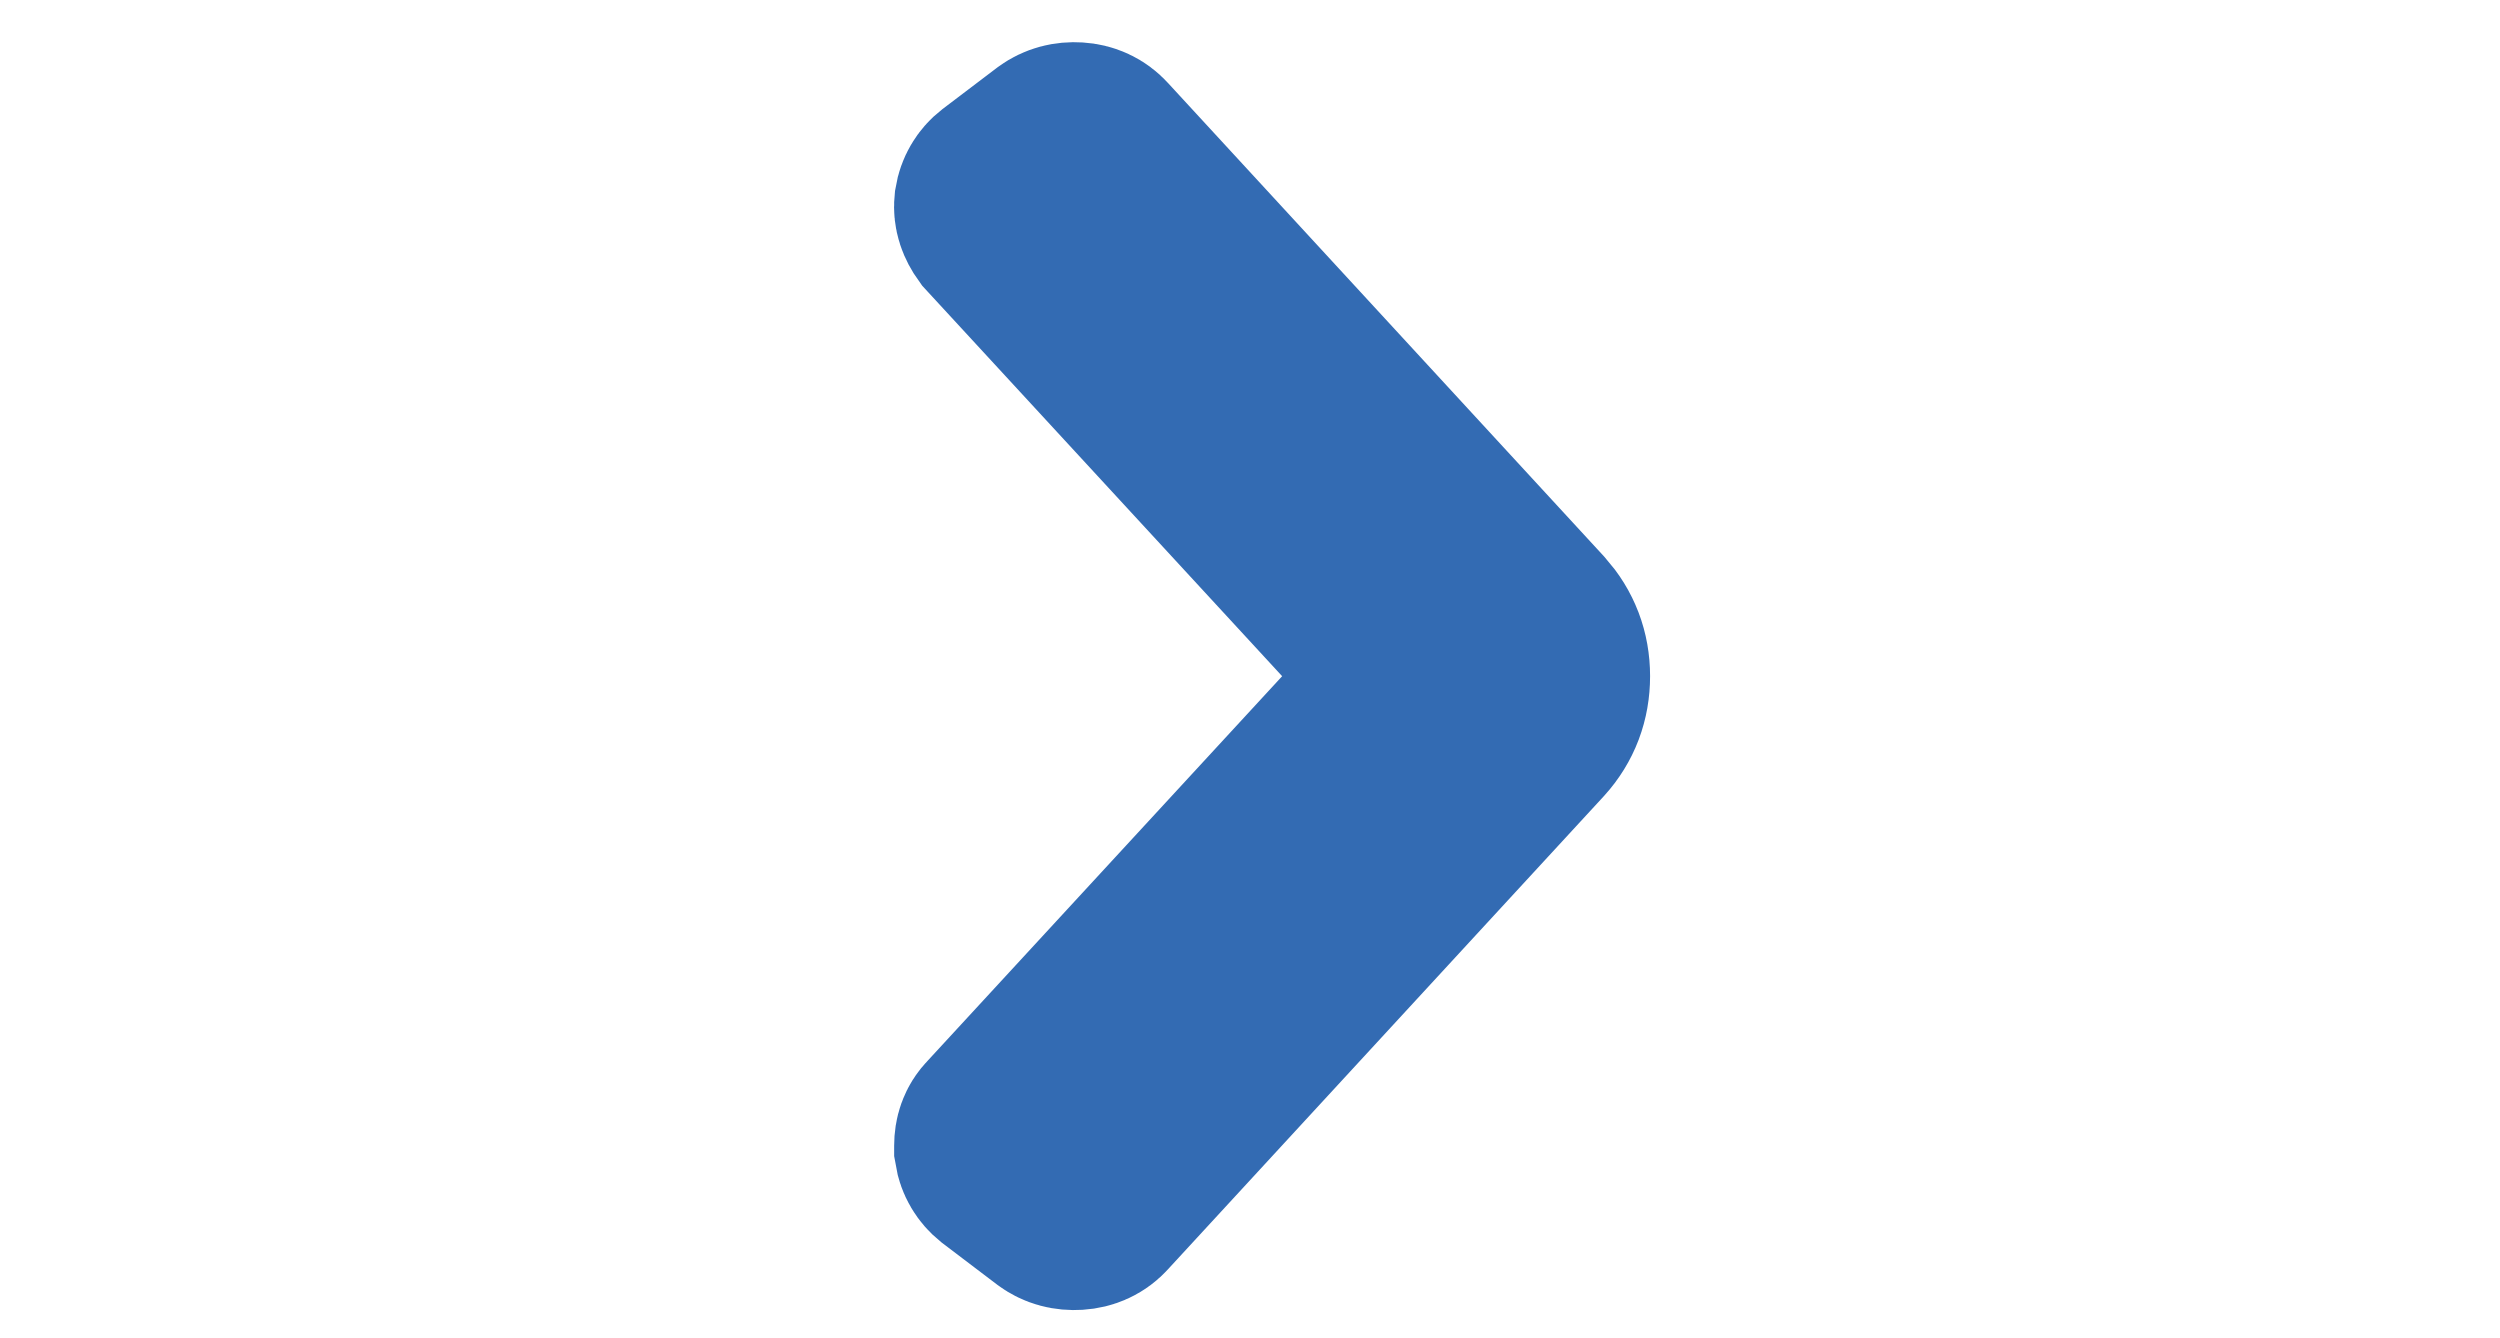 <?xml version="1.0" encoding="UTF-8" standalone="no"?>
<svg
   xmlns:dc="http://purl.org/dc/elements/1.1/"
   xmlns:cc="http://creativecommons.org/ns#"
   xmlns:rdf="http://www.w3.org/1999/02/22-rdf-syntax-ns#"
   xmlns:svg="http://www.w3.org/2000/svg"
   xmlns="http://www.w3.org/2000/svg"
   xmlns:sodipodi="http://sodipodi.sourceforge.net/DTD/sodipodi-0.dtd"
   xmlns:inkscape="http://www.inkscape.org/namespaces/inkscape"
   width="18.312"
   height="9.798"
   viewBox="0 0 18.312 9.798"
   id="svg2"
   version="1.1"
   inkscape:version="0.91 r"
   sodipodi:docname="flechader.svg">
  <defs
     id="defs8" />
  <sodipodi:namedview
     pagecolor="#ffffff"
     bordercolor="#666666"
     borderopacity="1"
     objecttolerance="10"
     gridtolerance="10"
     guidetolerance="10"
     inkscape:pageopacity="0"
     inkscape:pageshadow="2"
     inkscape:window-width="1920"
     inkscape:window-height="1053"
     id="namedview6"
     showgrid="false"
     inkscape:zoom="47.6792"
     inkscape:cx="10.723947"
     inkscape:cy="6.6818536"
     inkscape:window-x="0"
     inkscape:window-y="0"
     inkscape:window-maximized="1"
     inkscape:current-layer="svg2"
     fit-margin-top="0"
     fit-margin-left="0"
     fit-margin-right="0"
     fit-margin-bottom="0" />
  <path
     d="M 7.758,8.806 7.364,8.507 c -0.032,-0.026 -0.052,-0.059 -0.059,-0.101 l 0,-0.014 c 0,-0.042 0.012,-0.076 0.037,-0.101 L 10.419,4.953 7.342,1.615 c -0.028,-0.039 -0.041,-0.077 -0.037,-0.116 0.007,-0.042 0.027,-0.076 0.059,-0.101 L 7.758,1.099 c 0.036,-0.026 0.077,-0.037 0.125,-0.034 0.048,0.003 0.086,0.021 0.115,0.053 l 3.194,3.468 c 0.092,0.103 0.139,0.225 0.139,0.367 0,0.141 -0.046,0.264 -0.139,0.367 L 7.998,8.787 c -0.028,0.032 -0.067,0.05 -0.115,0.053 -0.048,0.003 -0.09,-0.008 -0.125,-0.034 z"
     id="path4"
     inkscape:connector-curvature="0"
     style="fill:#336bb3;fill-opacity:1;stroke:#336bb3;stroke-width:1.511;stroke-miterlimit:4;stroke-dasharray:none;stroke-opacity:1"
     sodipodi:nodetypes="cccscccccccccscccc" />
</svg>
